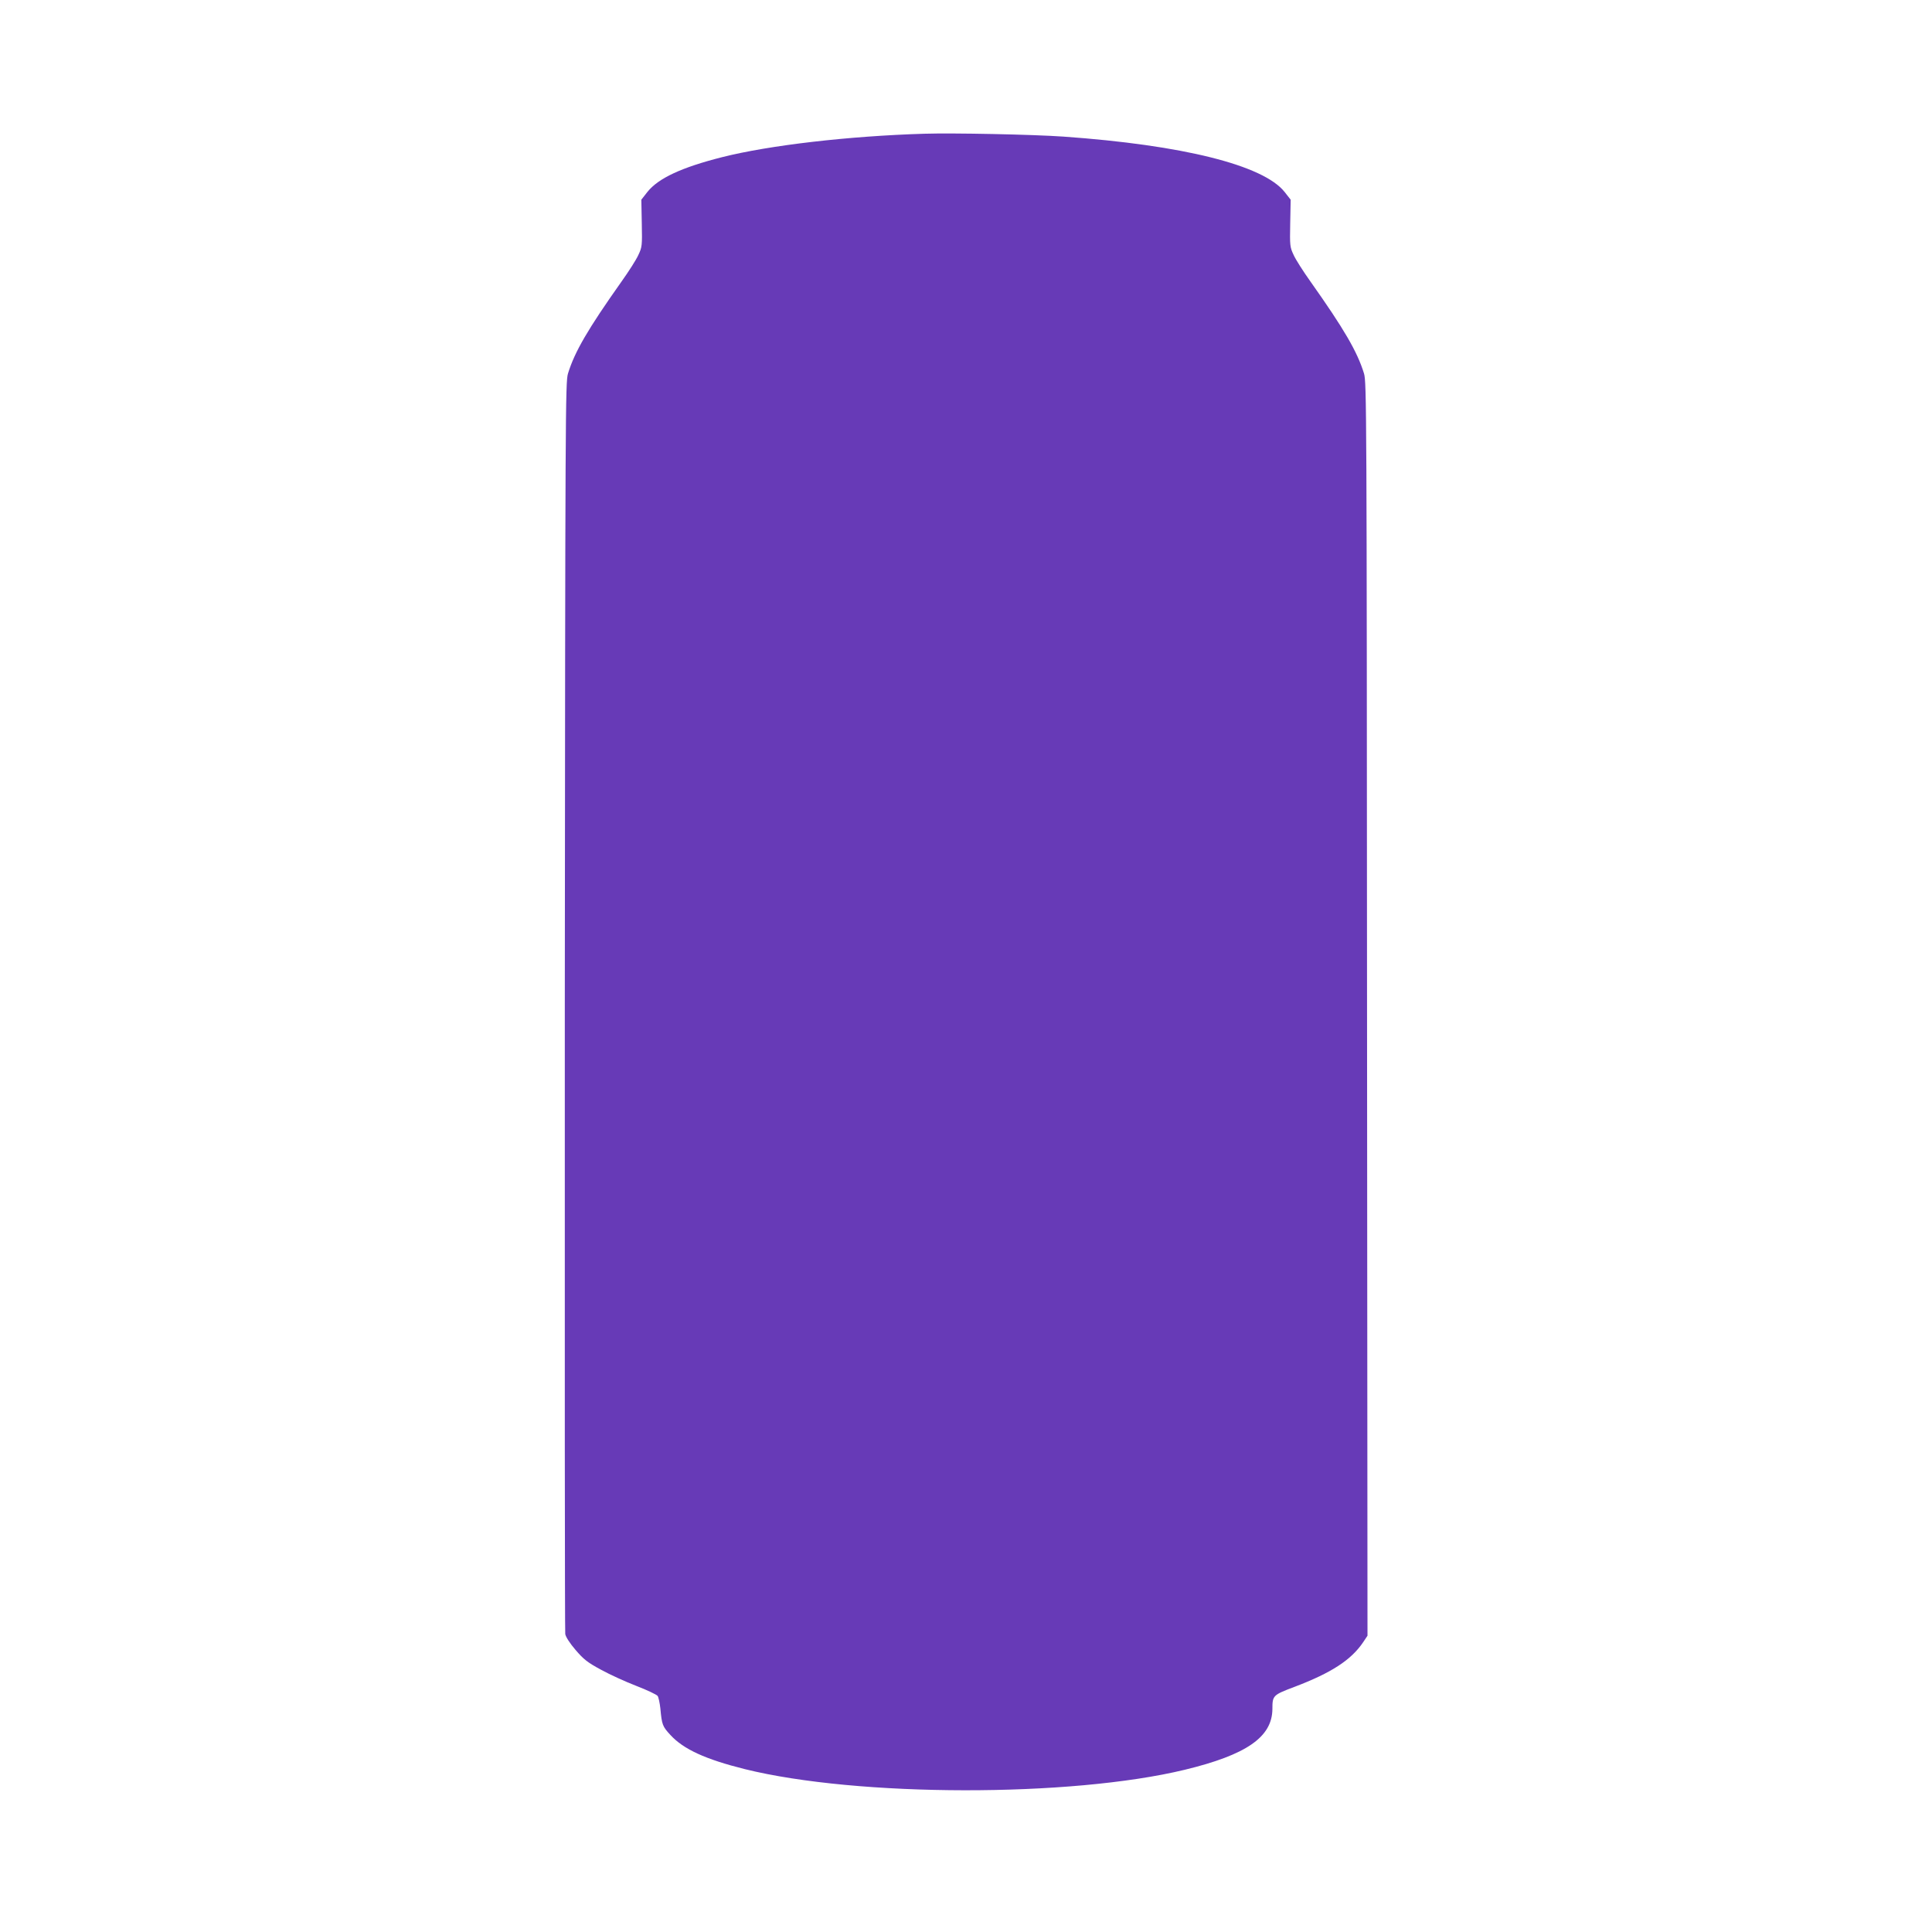 <?xml version="1.0" standalone="no"?>
<!DOCTYPE svg PUBLIC "-//W3C//DTD SVG 20010904//EN"
 "http://www.w3.org/TR/2001/REC-SVG-20010904/DTD/svg10.dtd">
<svg version="1.0" xmlns="http://www.w3.org/2000/svg"
 width="1280pt" height="1280pt" viewBox="0 0 1280 1280"
 preserveAspectRatio="xMidYMid meet">
<g transform="translate(0,1280) scale(0.1,-0.1)"
fill="#673ab7" stroke="none">
<path d="M6125 11914 c-500 -15 -1027 -76 -1340 -155 -269 -68 -424 -140 -496
-231 l-40 -51 3 -156 c3 -150 2 -158 -23 -211 -14 -31 -64 -109 -111 -175
-223 -315 -311 -466 -355 -610 -17 -57 -18 -235 -21 -4190 -1 -2271 0 -4144 3
-4161 3 -19 31 -62 68 -105 54 -63 79 -83 170 -132 58 -32 164 -80 234 -107
70 -27 133 -57 140 -66 6 -9 14 -46 18 -82 10 -109 14 -120 67 -177 86 -94
232 -161 493 -226 747 -185 2159 -187 2915 -4 408 99 578 216 580 402 0 90 3
93 146 147 245 93 376 178 456 297 l28 42 -3 4151 c-2 3976 -3 4154 -20 4211
-44 144 -132 295 -355 610 -47 66 -97 144 -111 175 -25 53 -26 61 -23 211 l3
156 -40 51 c-141 178 -675 311 -1466 367 -200 14 -731 25 -920 19z"/>
</g>
</svg>
